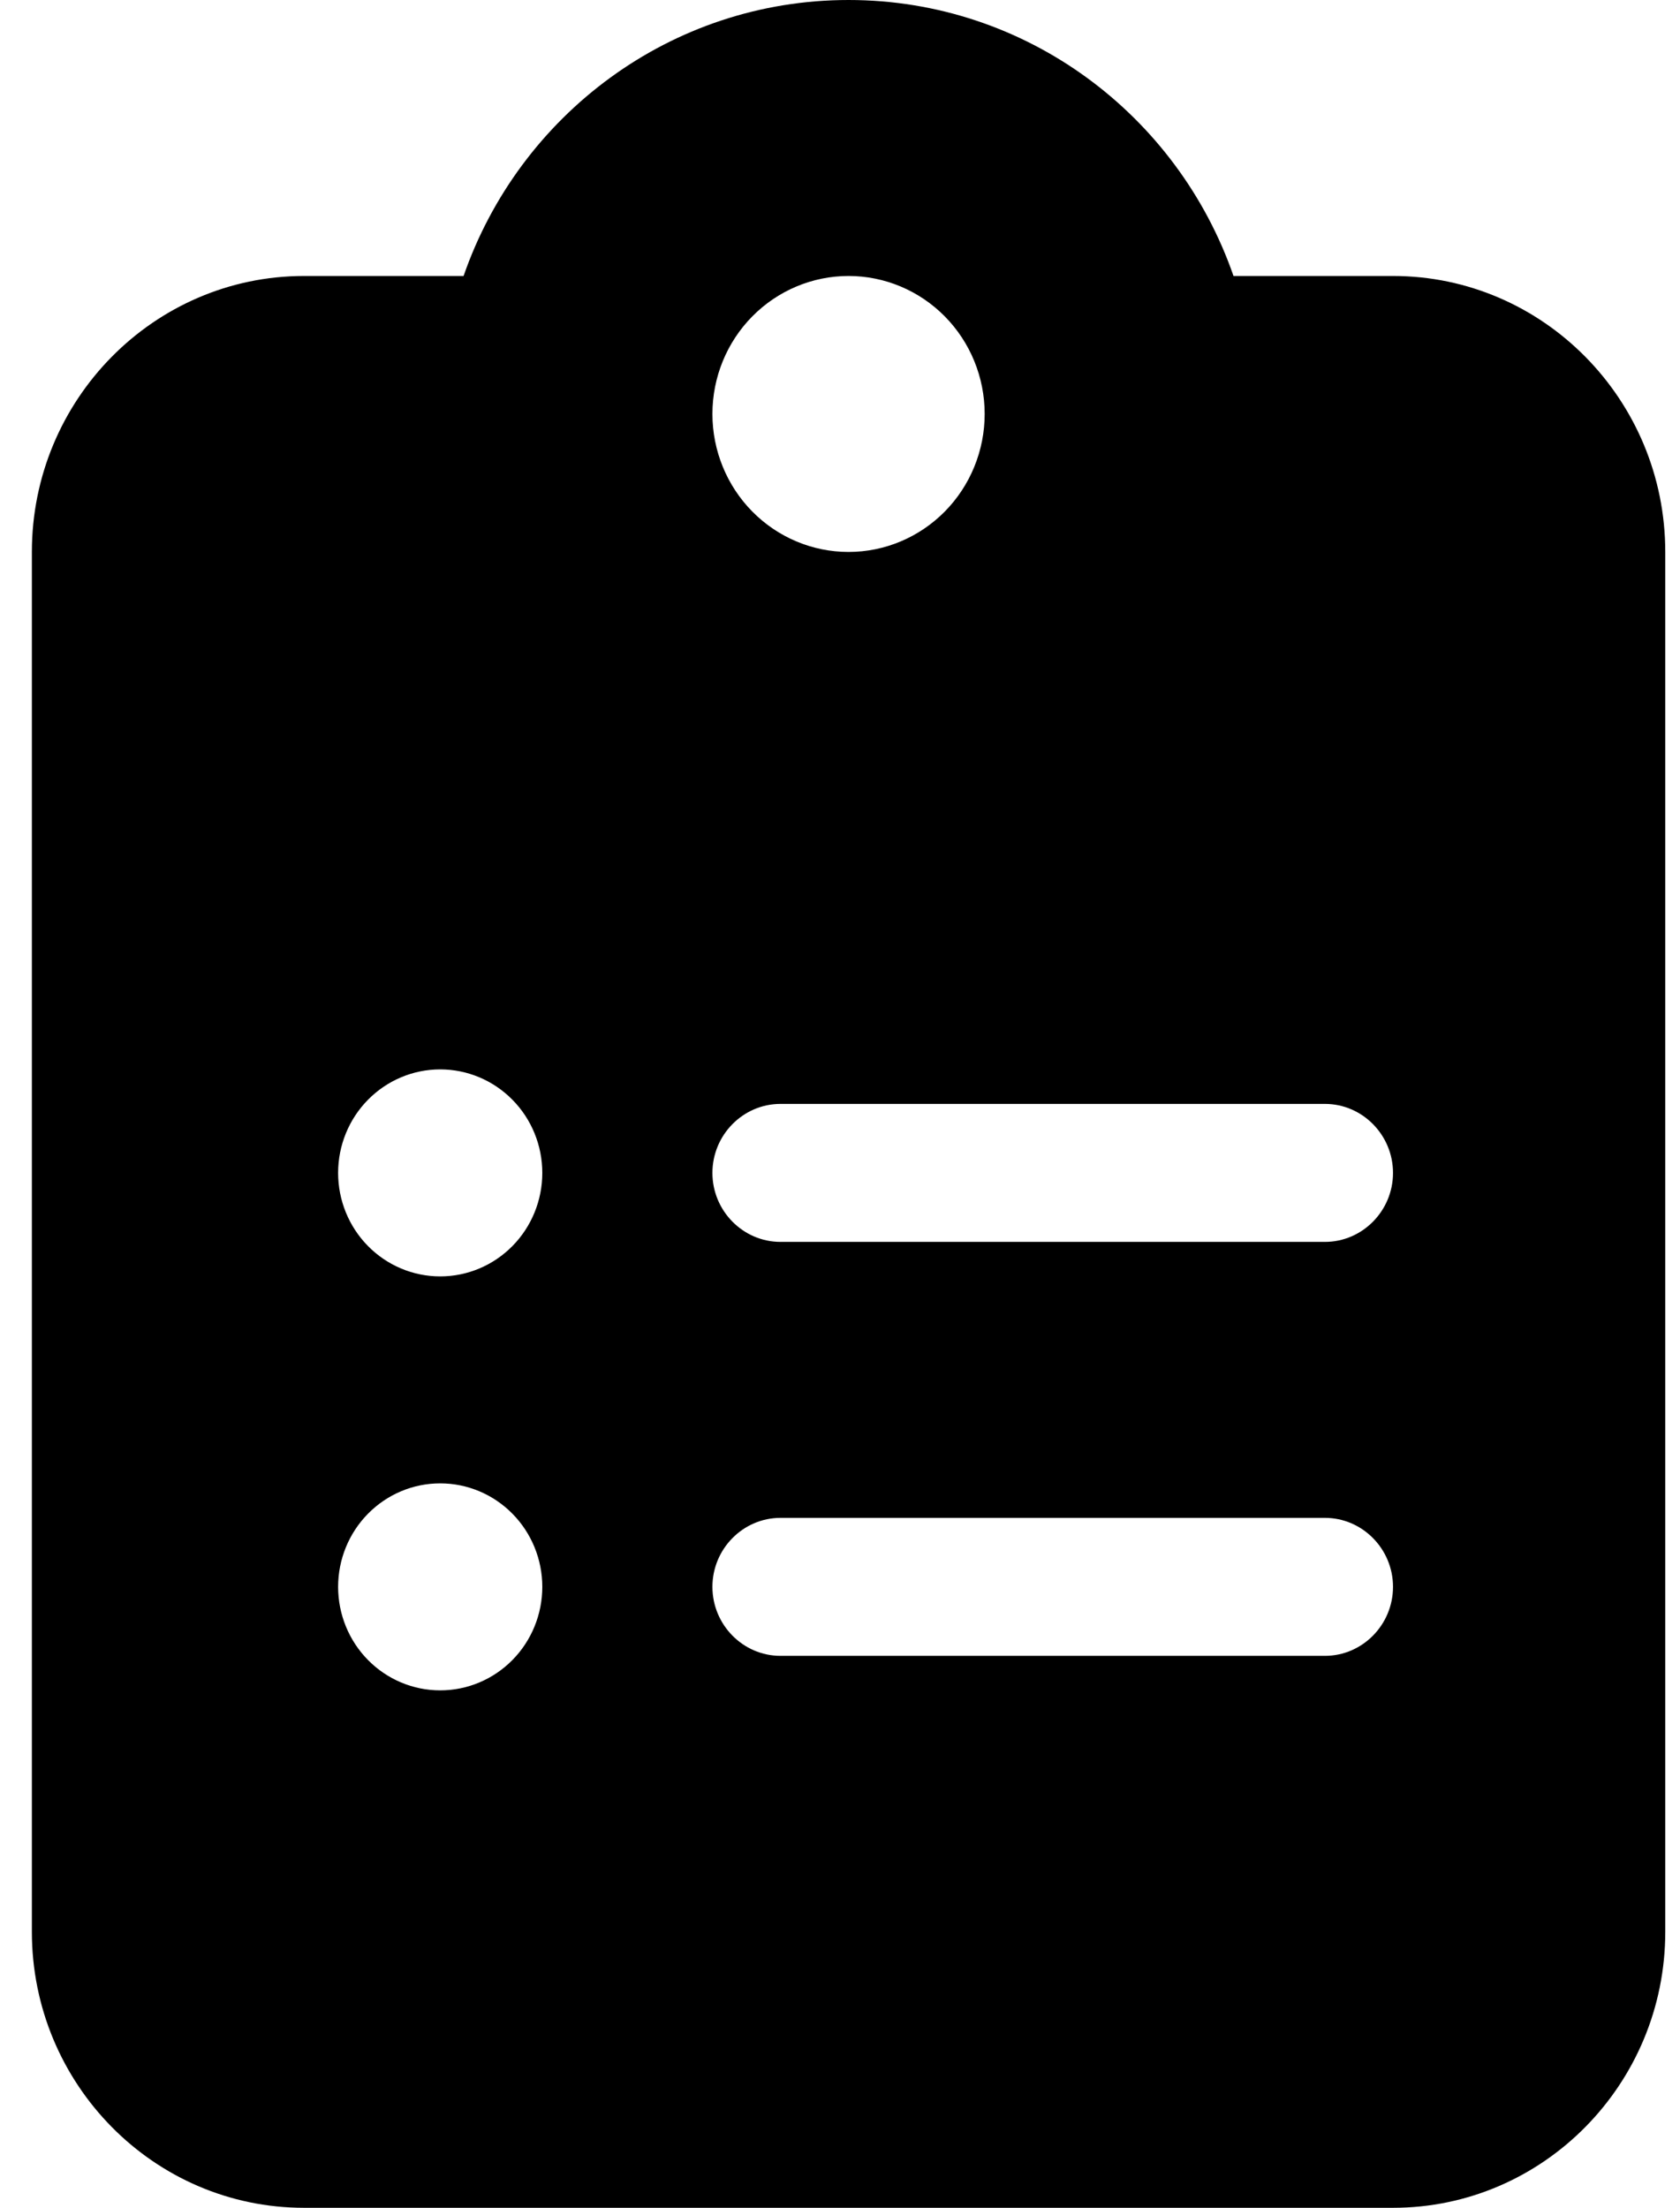 <svg width="35" height="46" viewBox="0 0 35 46" fill="none" xmlns="http://www.w3.org/2000/svg">
<g clip-path="url(#clip0_61_273)">
<path d="M17.678 0C13.974 0 10.819 2.399 9.658 5.75H6.335C3.207 5.75 0.664 8.329 0.664 11.5V40.25C0.664 43.422 3.207 46 6.335 46H29.021C32.149 46 34.693 43.422 34.693 40.25V11.5C34.693 8.329 32.149 5.75 29.021 5.75H25.698C24.537 2.399 21.382 0 17.678 0ZM17.678 5.75C18.43 5.75 19.151 6.053 19.683 6.592C20.215 7.131 20.514 7.862 20.514 8.625C20.514 9.387 20.215 10.119 19.683 10.658C19.151 11.197 18.43 11.5 17.678 11.5C16.926 11.5 16.205 11.197 15.673 10.658C15.141 10.119 14.842 9.387 14.842 8.625C14.842 7.862 15.141 7.131 15.673 6.592C16.205 6.053 16.926 5.75 17.678 5.75ZM7.044 24.438C7.044 23.866 7.268 23.317 7.667 22.913C8.066 22.508 8.607 22.281 9.171 22.281C9.735 22.281 10.276 22.508 10.675 22.913C11.074 23.317 11.298 23.866 11.298 24.438C11.298 25.009 11.074 25.558 10.675 25.962C10.276 26.367 9.735 26.594 9.171 26.594C8.607 26.594 8.066 26.367 7.667 25.962C7.268 25.558 7.044 25.009 7.044 24.438ZM16.26 23H27.603C28.383 23 29.021 23.647 29.021 24.438C29.021 25.228 28.383 25.875 27.603 25.875H16.26C15.48 25.875 14.842 25.228 14.842 24.438C14.842 23.647 15.48 23 16.26 23ZM7.044 33.062C7.044 32.491 7.268 31.942 7.667 31.538C8.066 31.133 8.607 30.906 9.171 30.906C9.735 30.906 10.276 31.133 10.675 31.538C11.074 31.942 11.298 32.491 11.298 33.062C11.298 33.634 11.074 34.183 10.675 34.587C10.276 34.992 9.735 35.219 9.171 35.219C8.607 35.219 8.066 34.992 7.667 34.587C7.268 34.183 7.044 33.634 7.044 33.062ZM14.842 33.062C14.842 32.272 15.48 31.625 16.26 31.625H27.603C28.383 31.625 29.021 32.272 29.021 33.062C29.021 33.853 28.383 34.5 27.603 34.5H16.26C15.48 34.5 14.842 33.853 14.842 33.062Z" fill="black"/>
</g>
<defs>
<clipPath id="clip0_61_273">
<rect width="34.029" height="46" fill="white" transform="translate(0.664)"/>
</clipPath>
</defs>
</svg>
